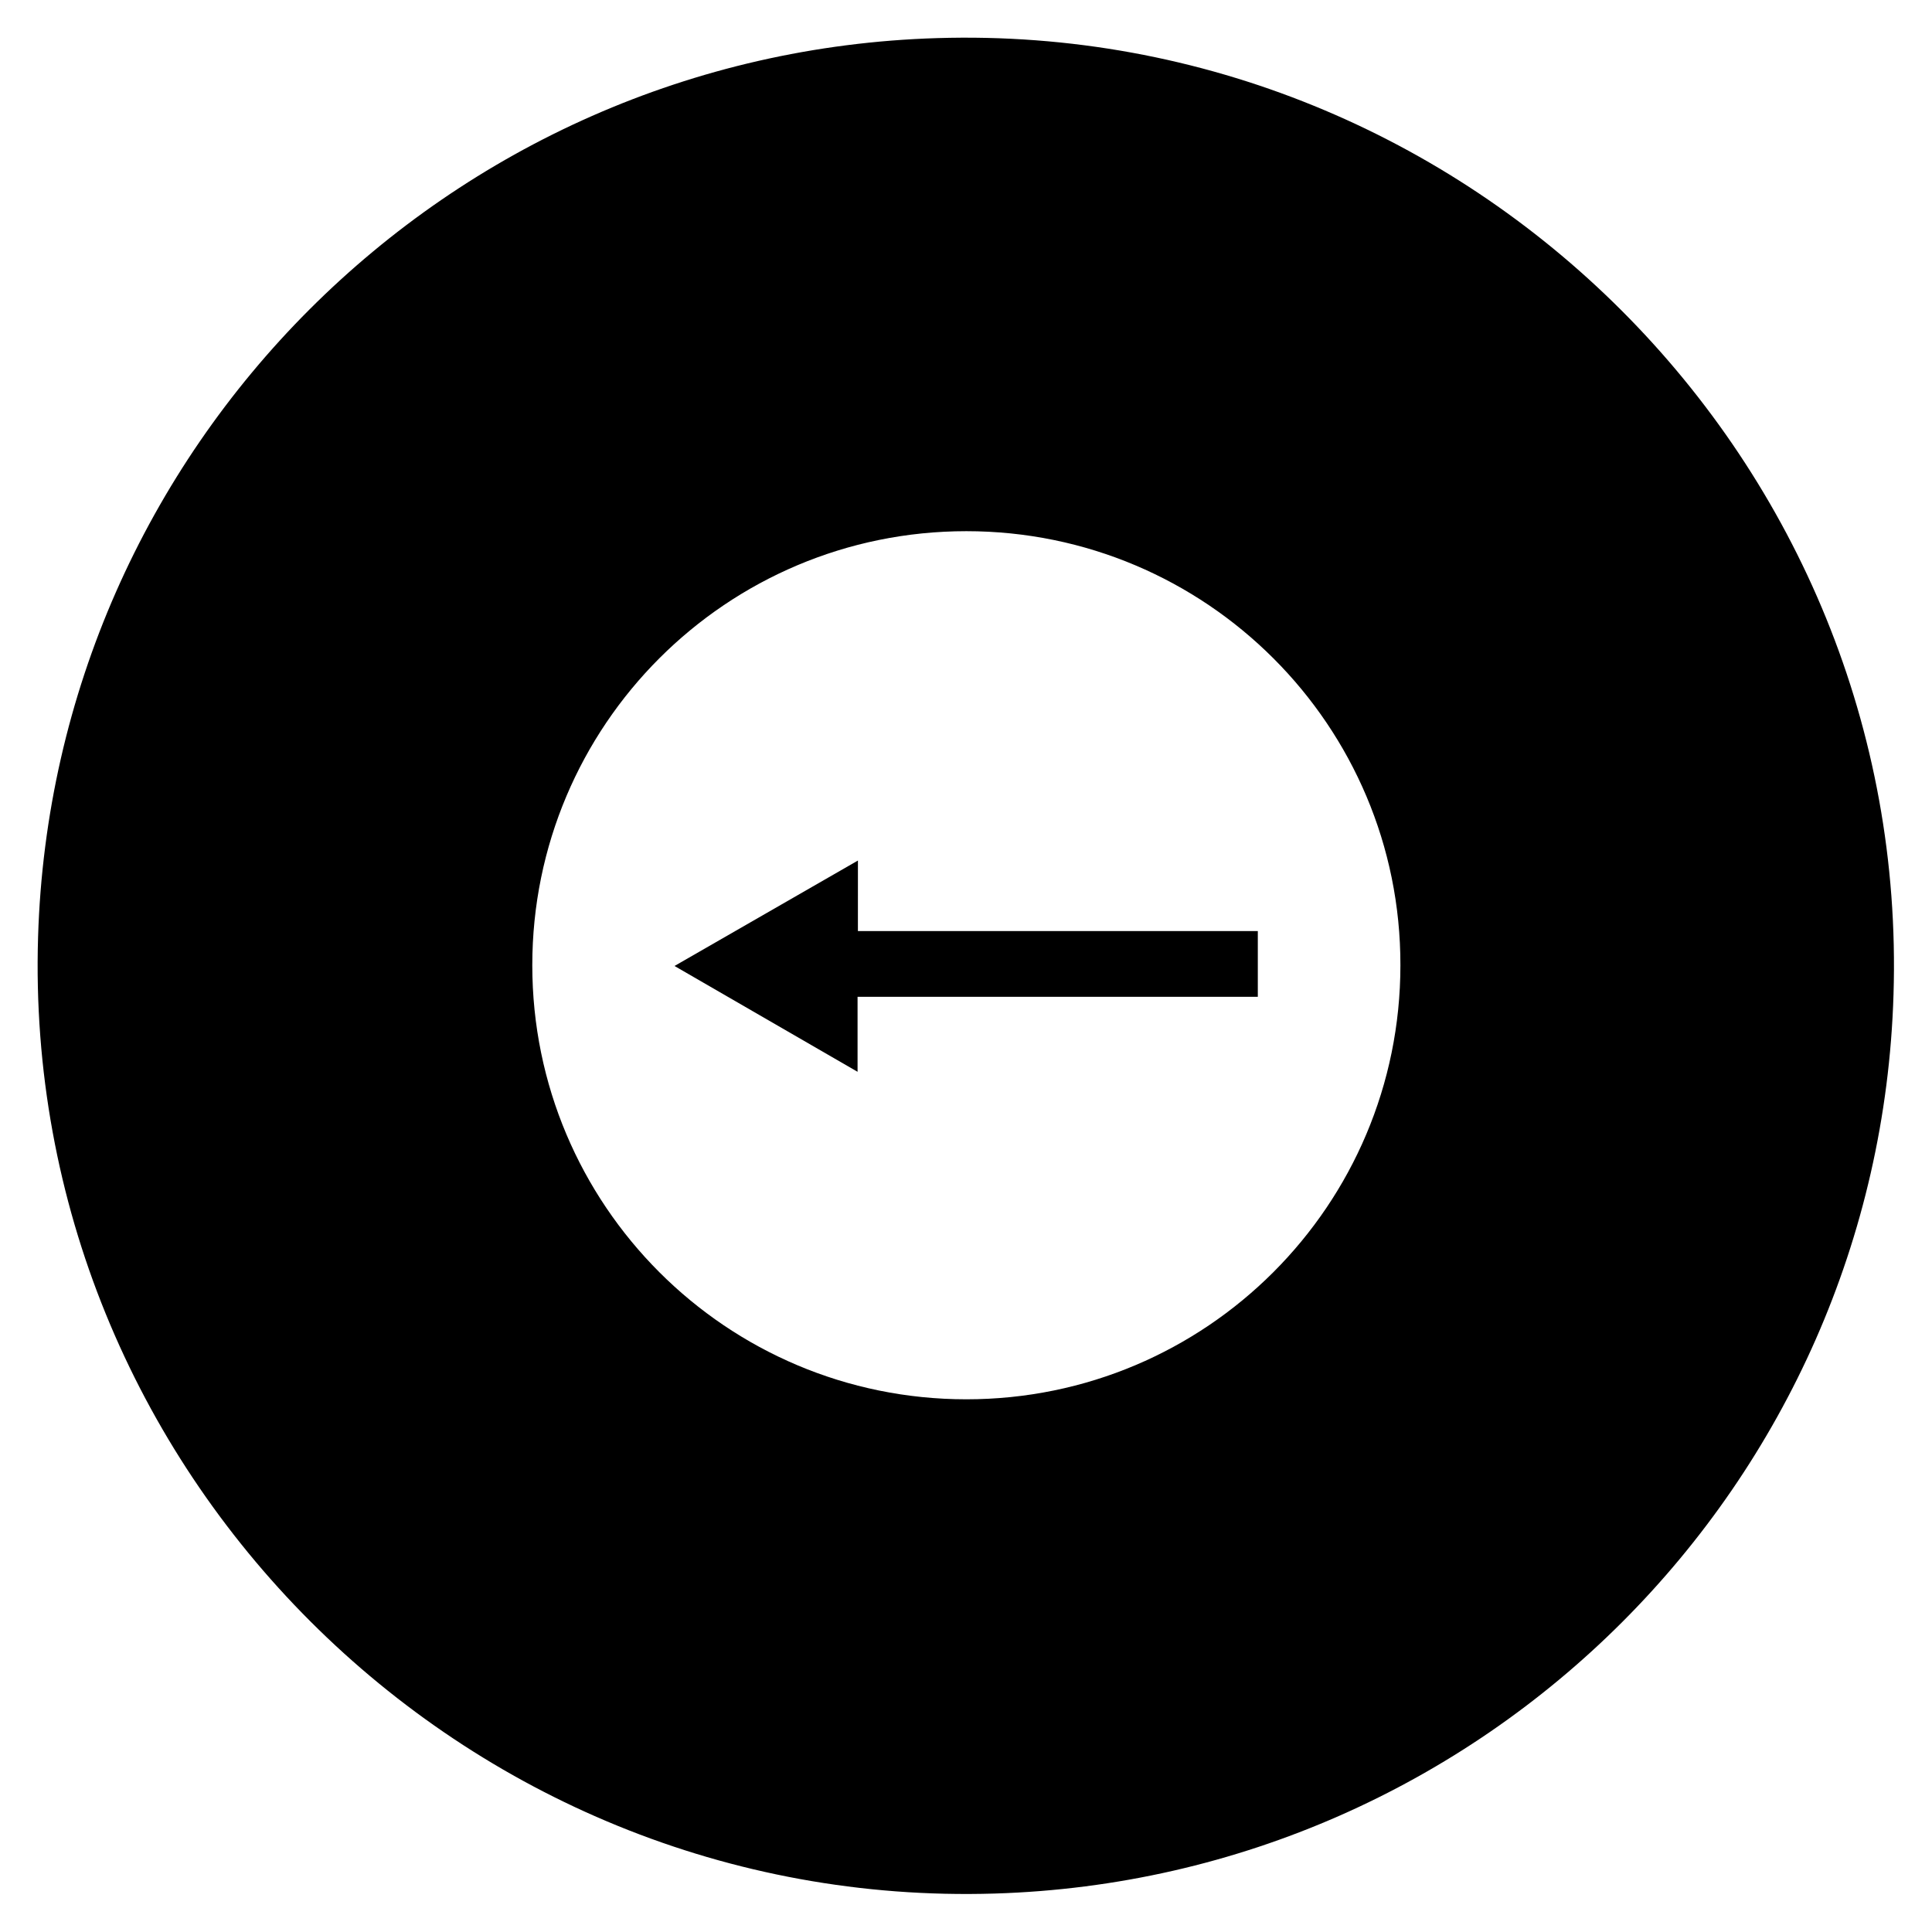 <?xml version="1.0" encoding="UTF-8"?>
<!-- Uploaded to: SVG Repo, www.svgrepo.com, Generator: SVG Repo Mixer Tools -->
<svg fill="#000000" width="800px" height="800px" version="1.1" viewBox="144 144 512 512" xmlns="http://www.w3.org/2000/svg">
 <g>
  <path d="m371.36 372.05-48.609 27.945 48.512 28.043v-19.879h106.07v-17.414h-105.98z"/>
  <path d="m392.32 154.1c-129.79 3.934-234.29 108.44-238.23 238.23-4.328 141.3 112.27 257.81 253.48 253.48 129.79-3.938 234.29-108.44 238.23-238.23 4.426-141.21-112.18-257.81-253.48-253.48zm7.773 360.73c-63.566 0-115.03-51.465-115.03-115.03 0-63.566 51.465-115.03 115.03-115.03s115.13 51.562 115.03 115.03c-0.004 63.566-51.465 115.03-115.03 115.03z"/>
 </g>
</svg>